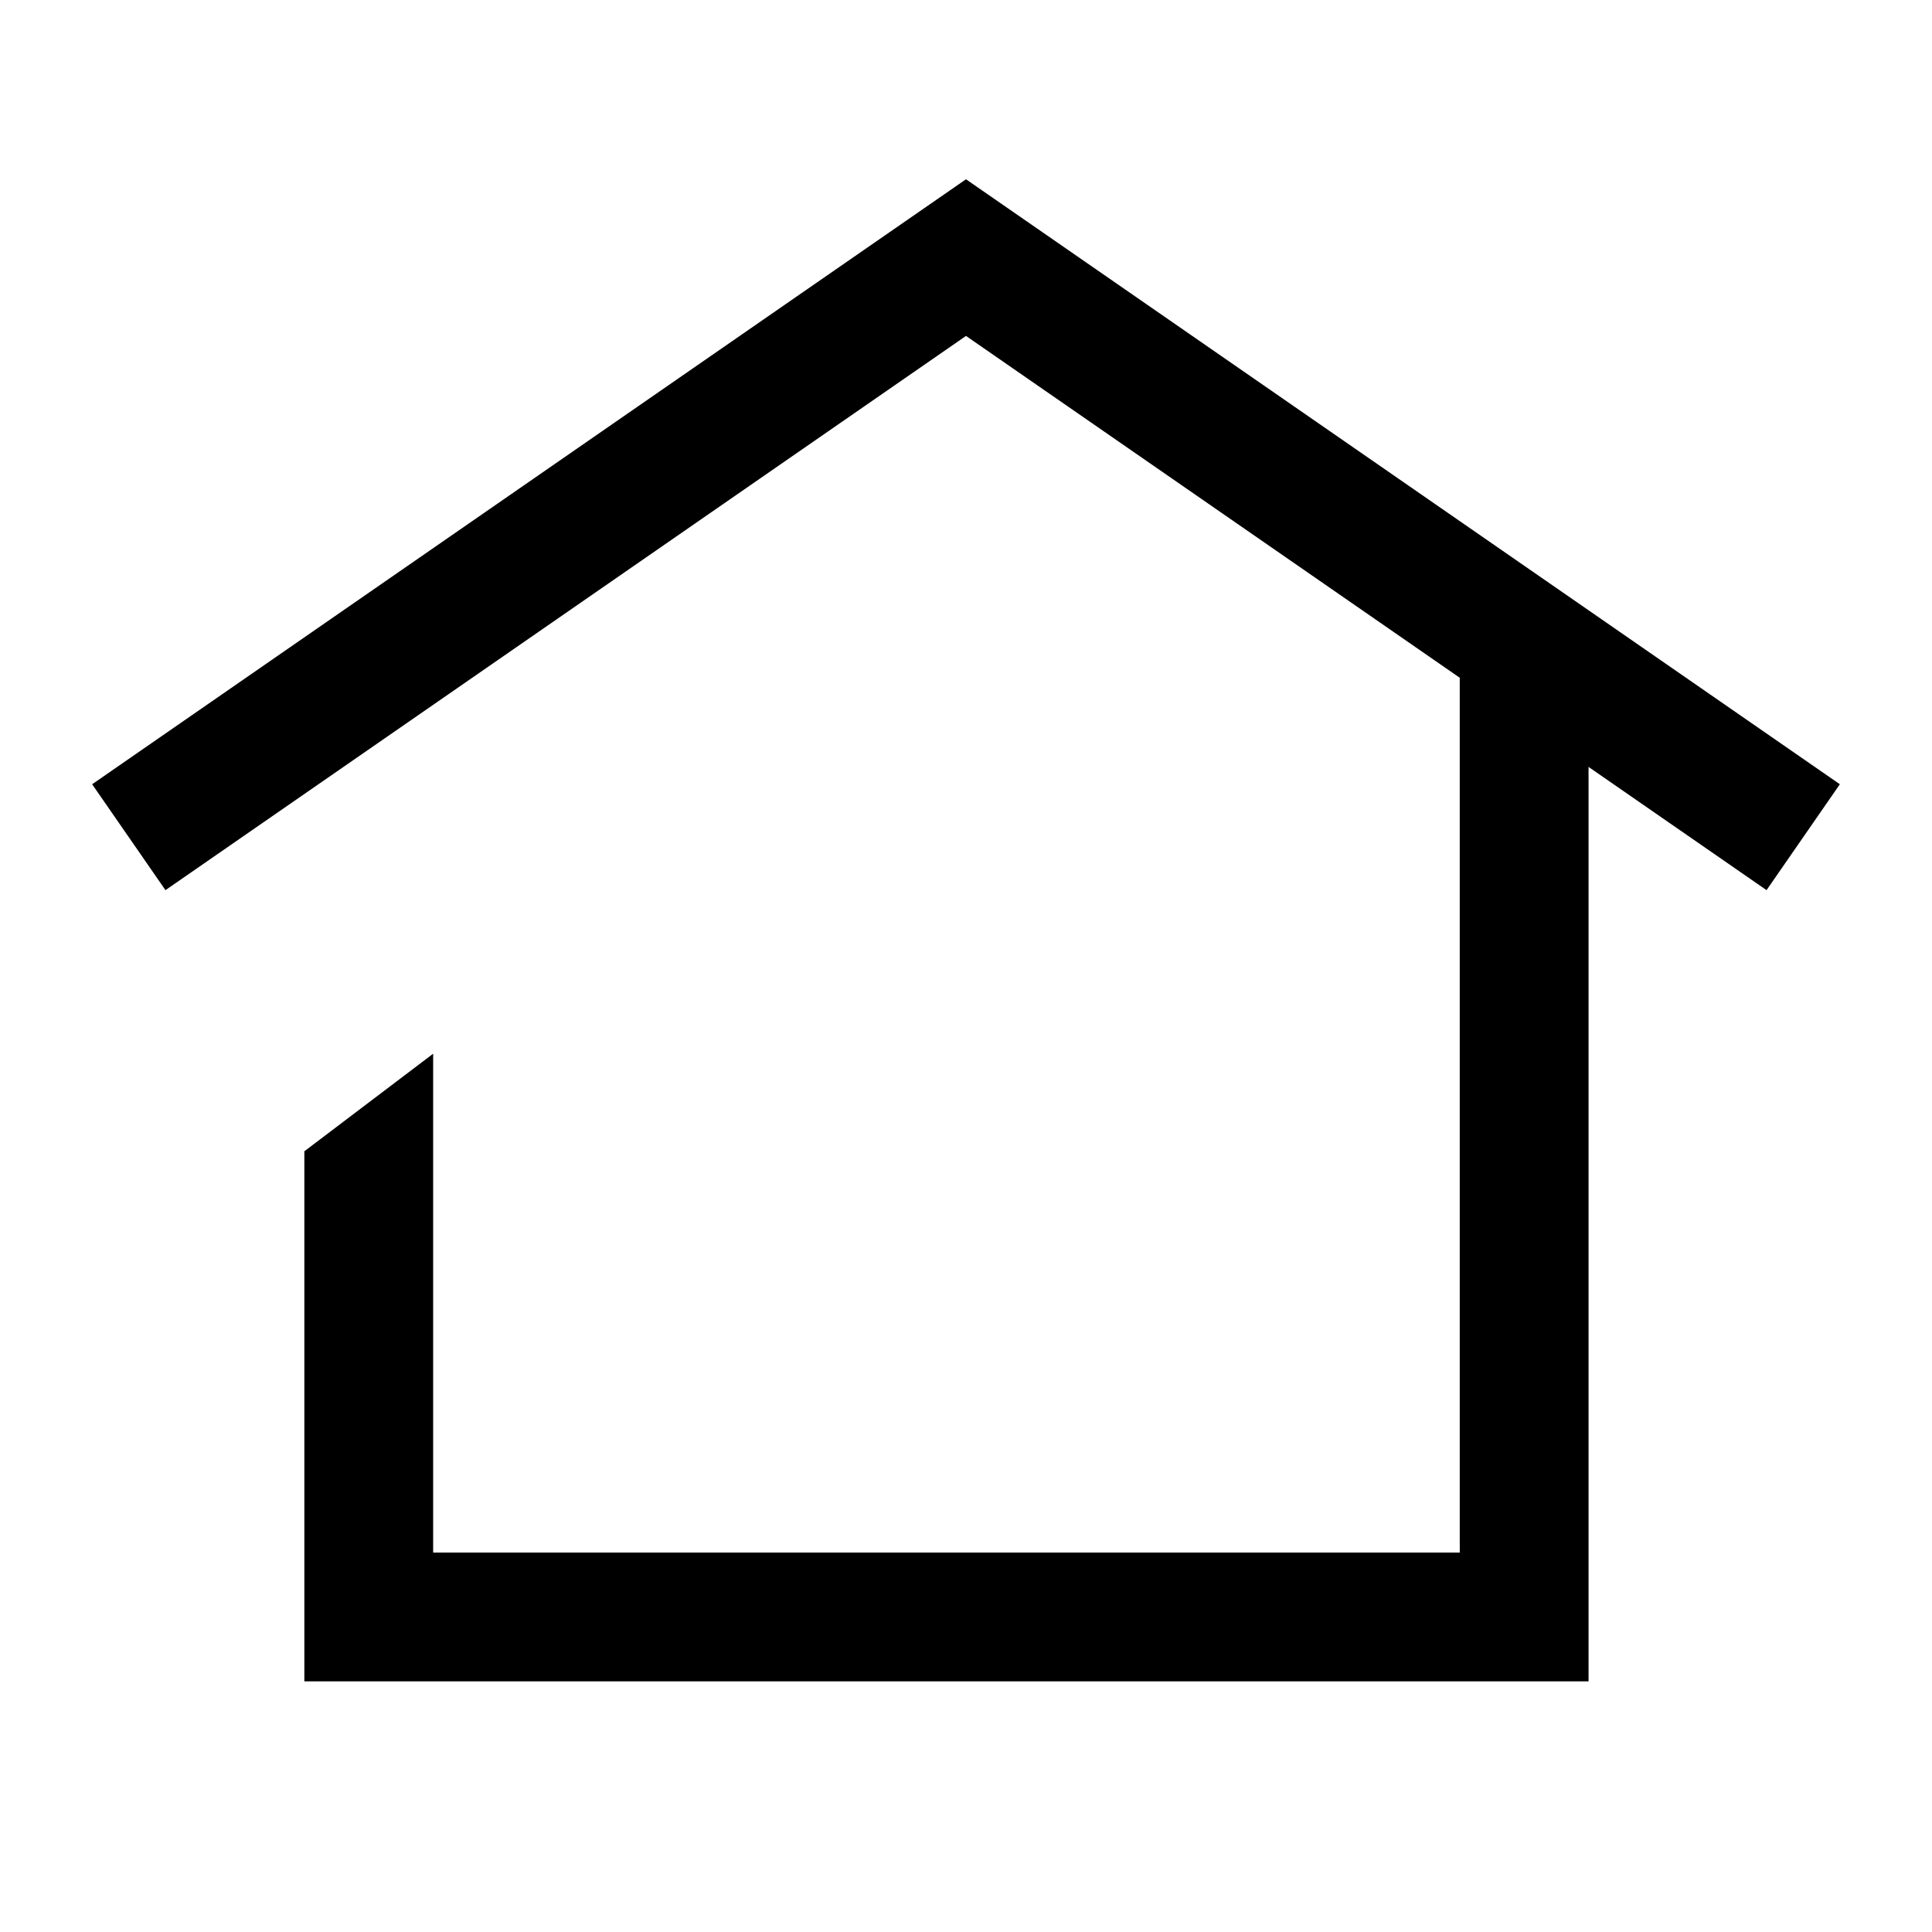 <svg width="30" height="30" viewBox="0 0 30 30" fill="none" xmlns="http://www.w3.org/2000/svg">
<g id="Frame 95">
<path id="Polygon 2" d="M28 13L15 4L2 13" stroke="black" stroke-width="2"/>
<path id="Subtract" fill-rule="evenodd" clip-rule="evenodd" d="M4.726 17.877V25.108V26.108H5.726H23.667H24.667V25.108V10H22.667V24.108H6.726V16.362L4.726 17.877Z" fill="black"/>
</g>
</svg>
